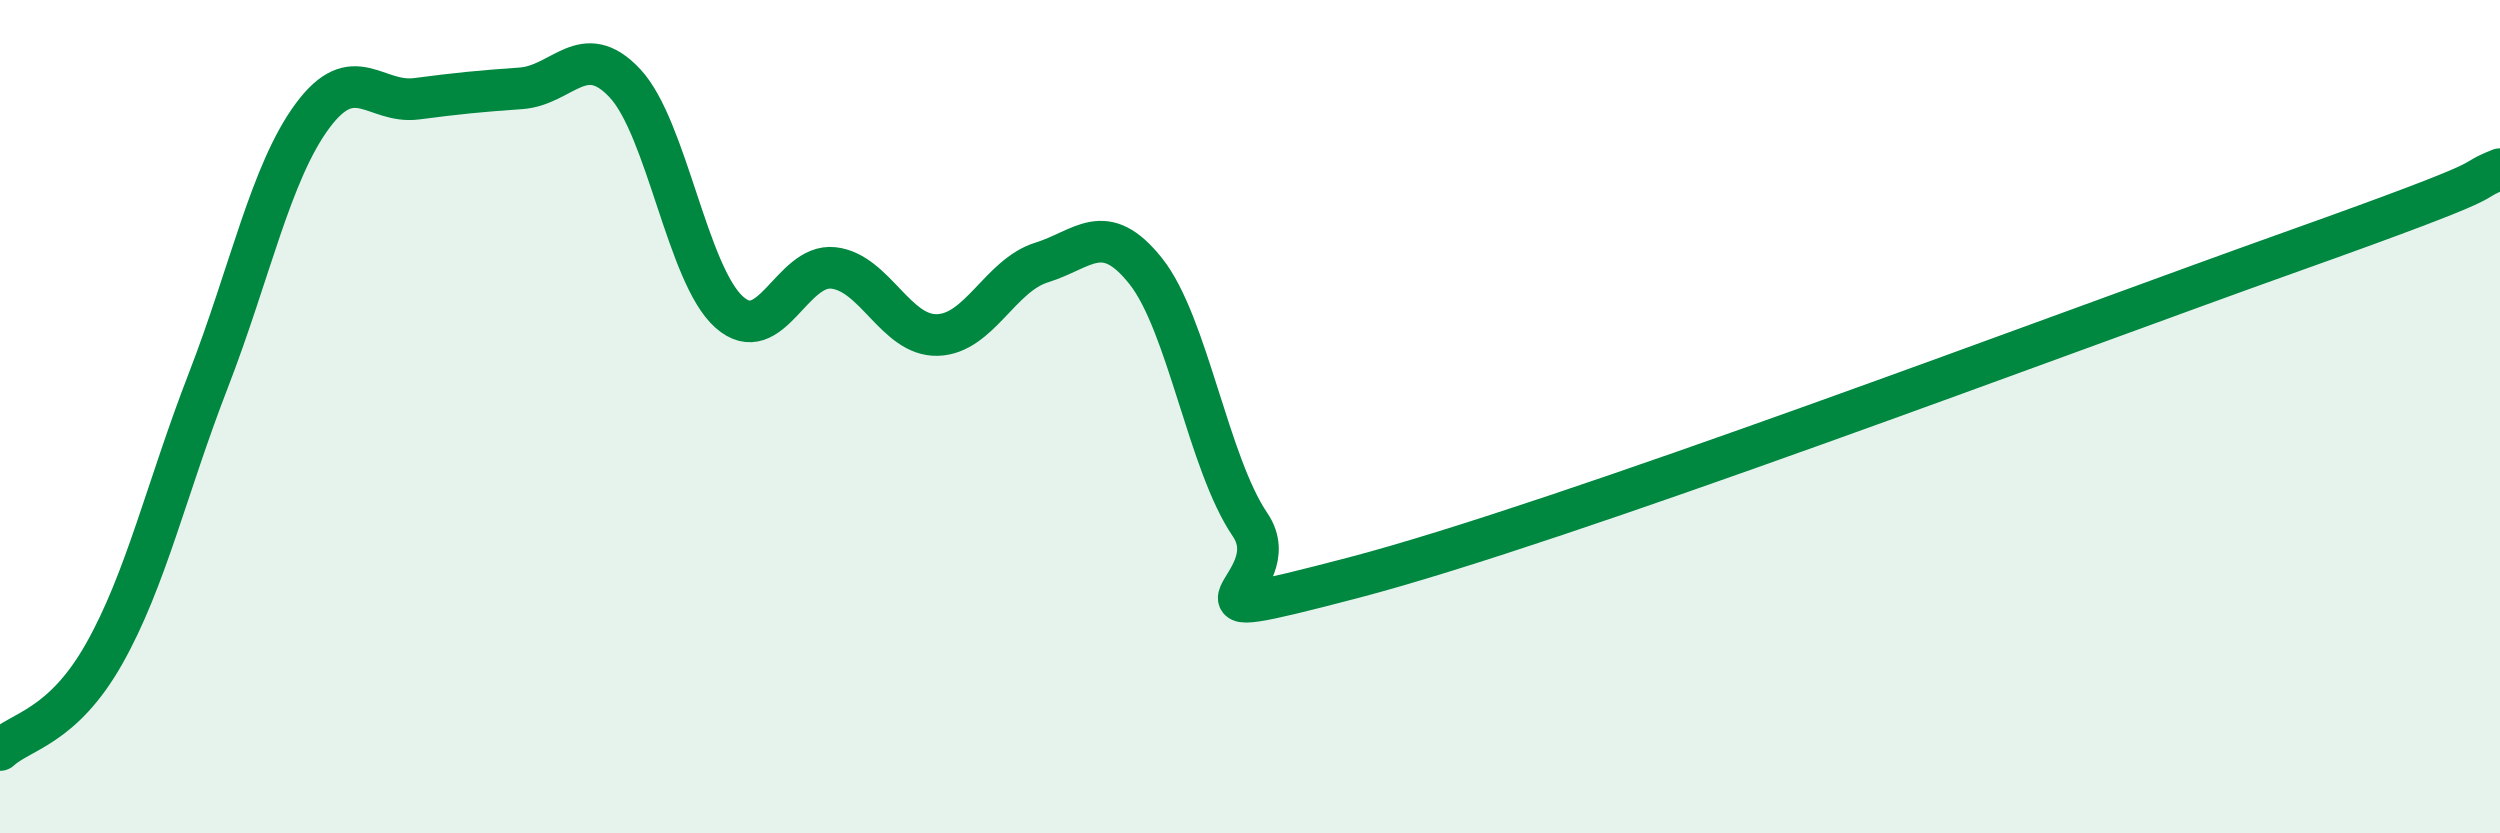 
    <svg width="60" height="20" viewBox="0 0 60 20" xmlns="http://www.w3.org/2000/svg">
      <path
        d="M 0,18 C 0.5,17.54 1.5,17.46 2.5,15.69 C 3.5,13.92 4,11.71 5,9.13 C 6,6.55 6.5,4.13 7.5,2.78 C 8.5,1.43 9,2.5 10,2.37 C 11,2.24 11.5,2.19 12.5,2.12 C 13.5,2.05 14,0.93 15,2 C 16,3.07 16.5,6.6 17.5,7.49 C 18.5,8.38 19,6.32 20,6.43 C 21,6.54 21.5,8.07 22.5,8.04 C 23.5,8.01 24,6.61 25,6.3 C 26,5.99 26.5,5.25 27.5,6.51 C 28.5,7.77 29,11.12 30,12.59 C 31,14.06 27.5,15.17 32.5,13.86 C 37.5,12.55 49.5,8 55,6.04 C 60.5,4.08 59,4.46 60,4.06L60 20L0 20Z"
        fill="#008740"
        opacity="0.1"
        stroke-linecap="round"
        stroke-linejoin="round"
      />
      <path
        d="M 0,18 C 0.5,17.54 1.5,17.46 2.5,15.69 C 3.5,13.92 4,11.71 5,9.13 C 6,6.55 6.5,4.13 7.5,2.78 C 8.5,1.43 9,2.5 10,2.37 C 11,2.24 11.5,2.19 12.5,2.12 C 13.5,2.05 14,0.93 15,2 C 16,3.07 16.5,6.6 17.5,7.49 C 18.5,8.38 19,6.32 20,6.43 C 21,6.54 21.5,8.07 22.5,8.04 C 23.5,8.01 24,6.61 25,6.3 C 26,5.99 26.5,5.25 27.5,6.51 C 28.5,7.77 29,11.12 30,12.59 C 31,14.06 27.5,15.17 32.5,13.86 C 37.5,12.55 49.5,8 55,6.04 C 60.5,4.08 59,4.46 60,4.06"
        stroke="#008740"
        stroke-width="1"
        fill="none"
        stroke-linecap="round"
        stroke-linejoin="round"
      />
    </svg>
  